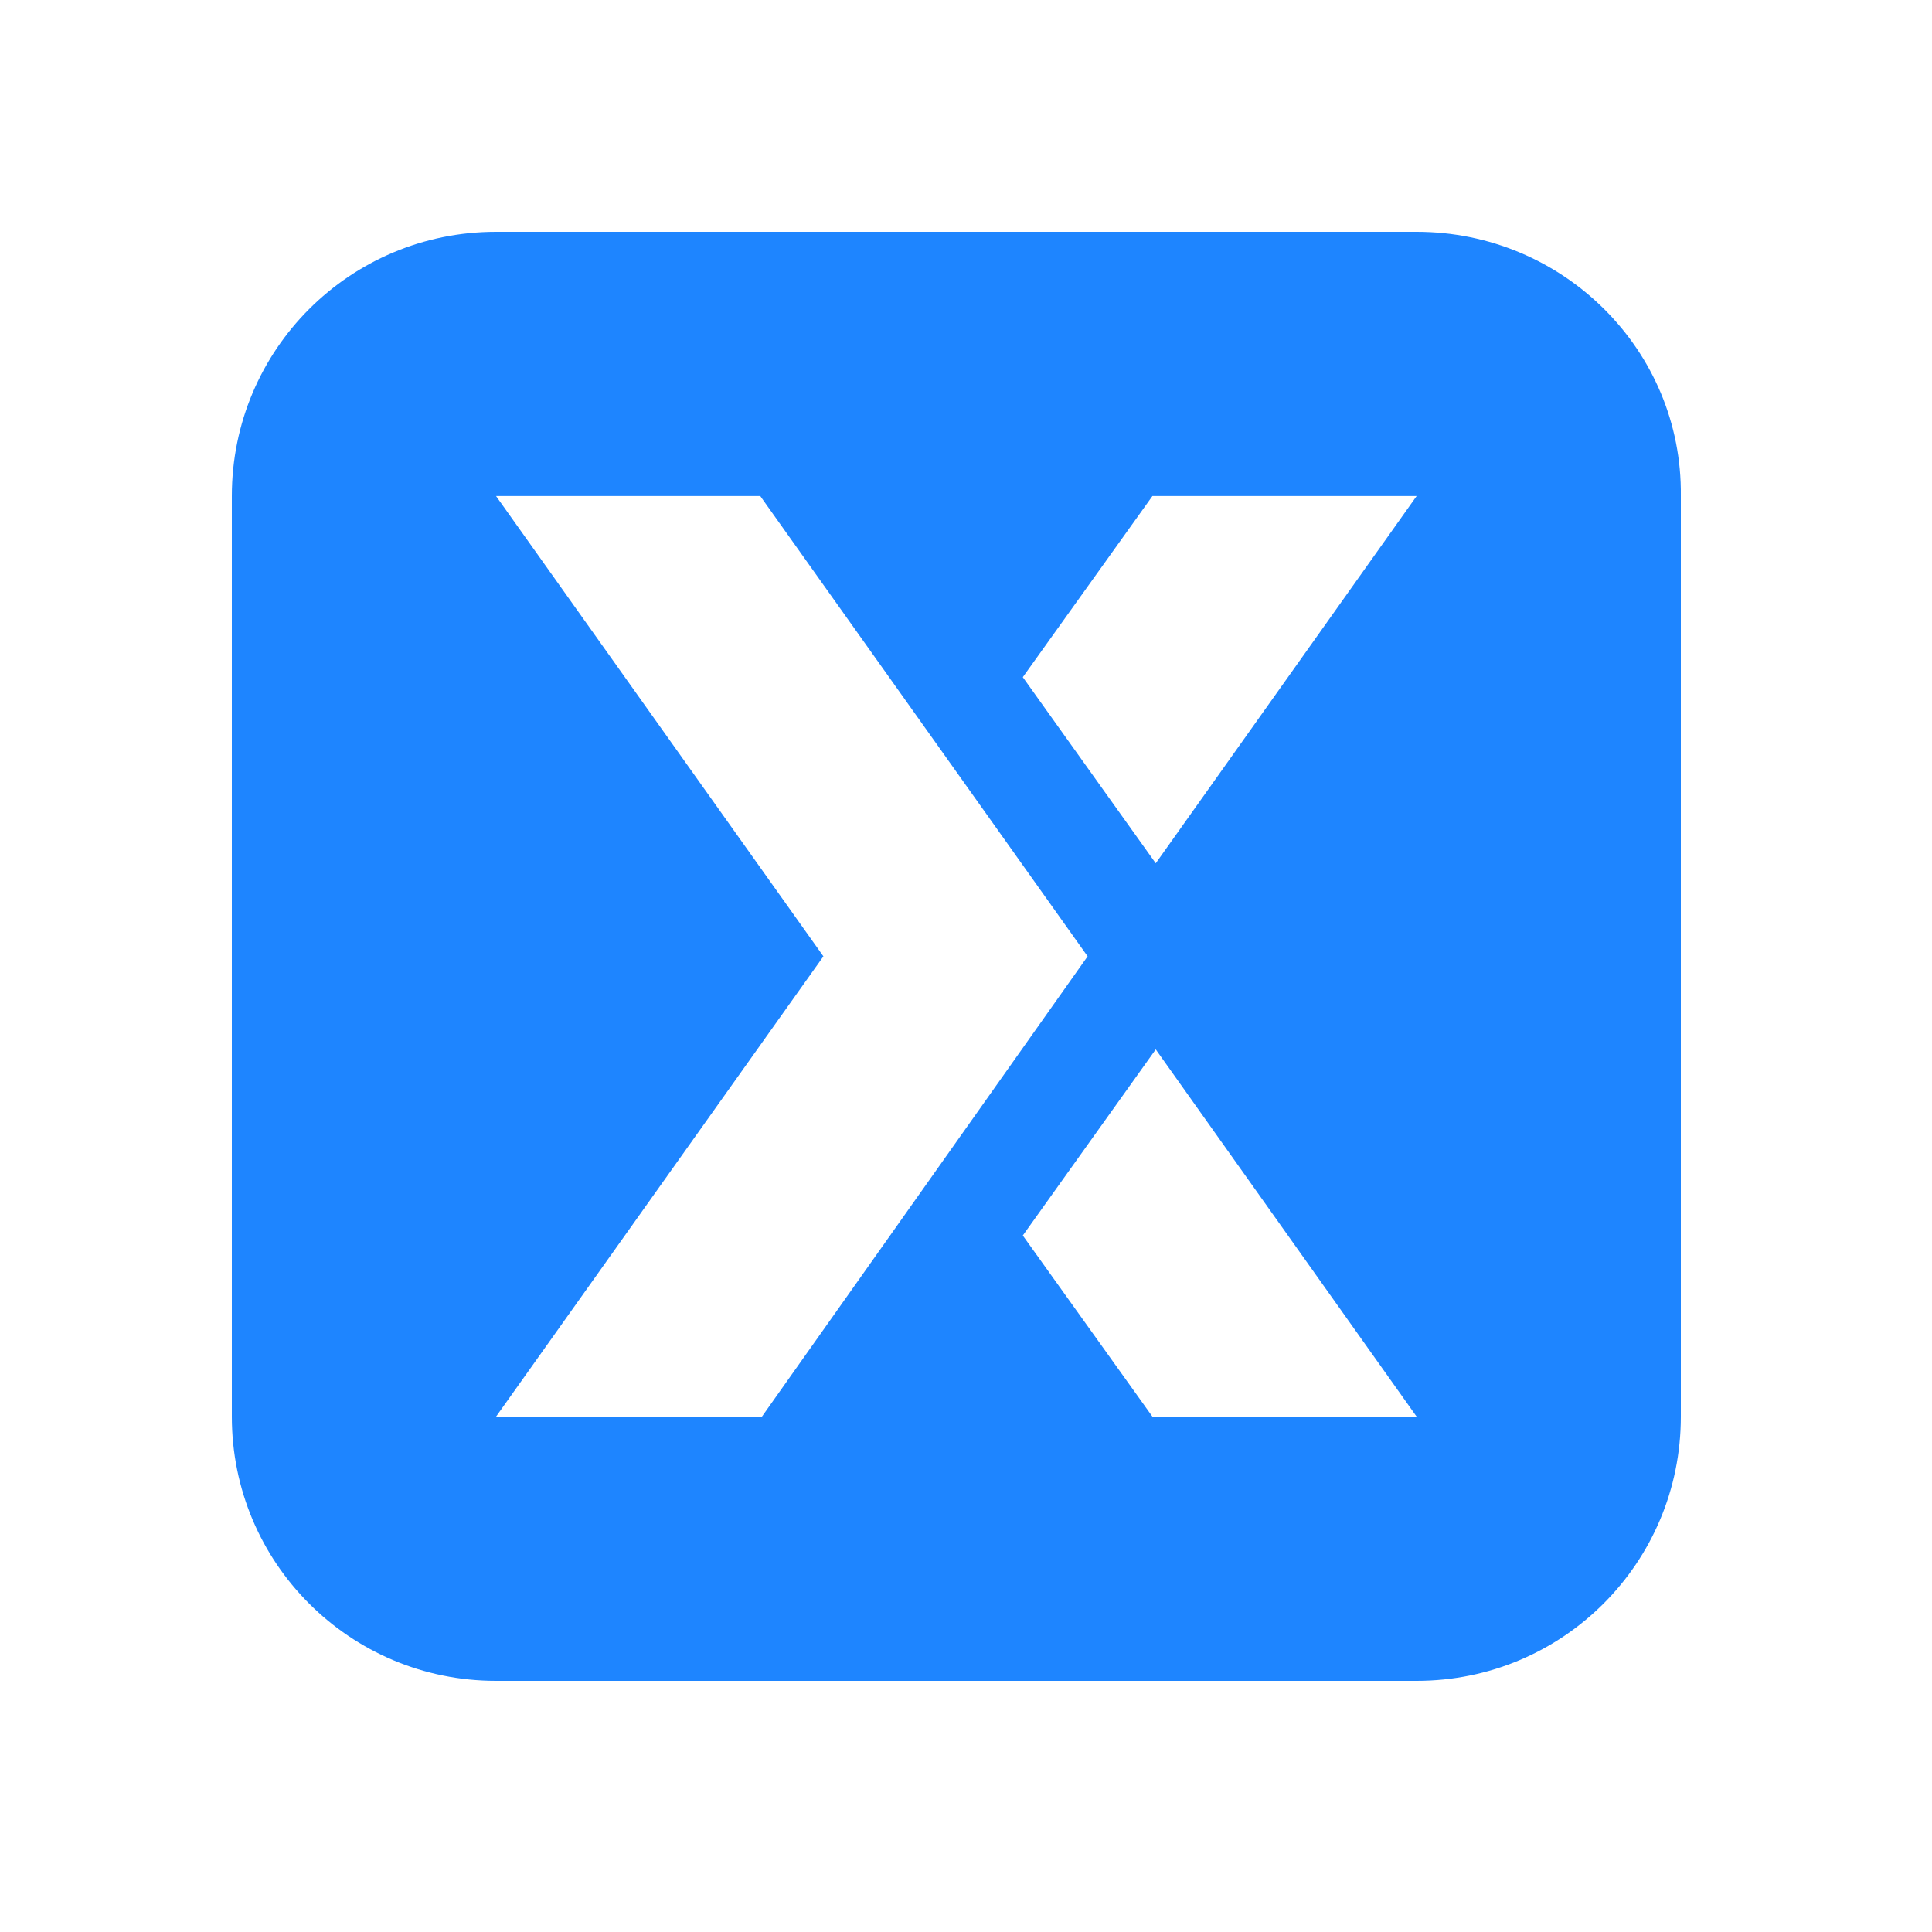 <svg width="100" height="100" viewBox="0 0 100 100" fill="none" xmlns="http://www.w3.org/2000/svg">
<path d="M59.821 44.684L52.94 35.05L59.649 25.675H73.325L59.821 44.684ZM59.649 73.325L52.94 63.95L59.821 54.316L73.325 73.325H59.649ZM25.675 73.325L42.619 49.5L25.675 25.675H39.351L56.295 49.5L39.437 73.325H25.675ZM73.325 12H25.675C18.107 12 12 18.107 12 25.675V73.325C12 80.893 18.107 87 25.675 87H73.325C80.893 87 87 80.893 87 73.325V25.675C87.086 18.107 80.893 12 73.325 12Z" fill="#1E85FF"/>
</svg>

